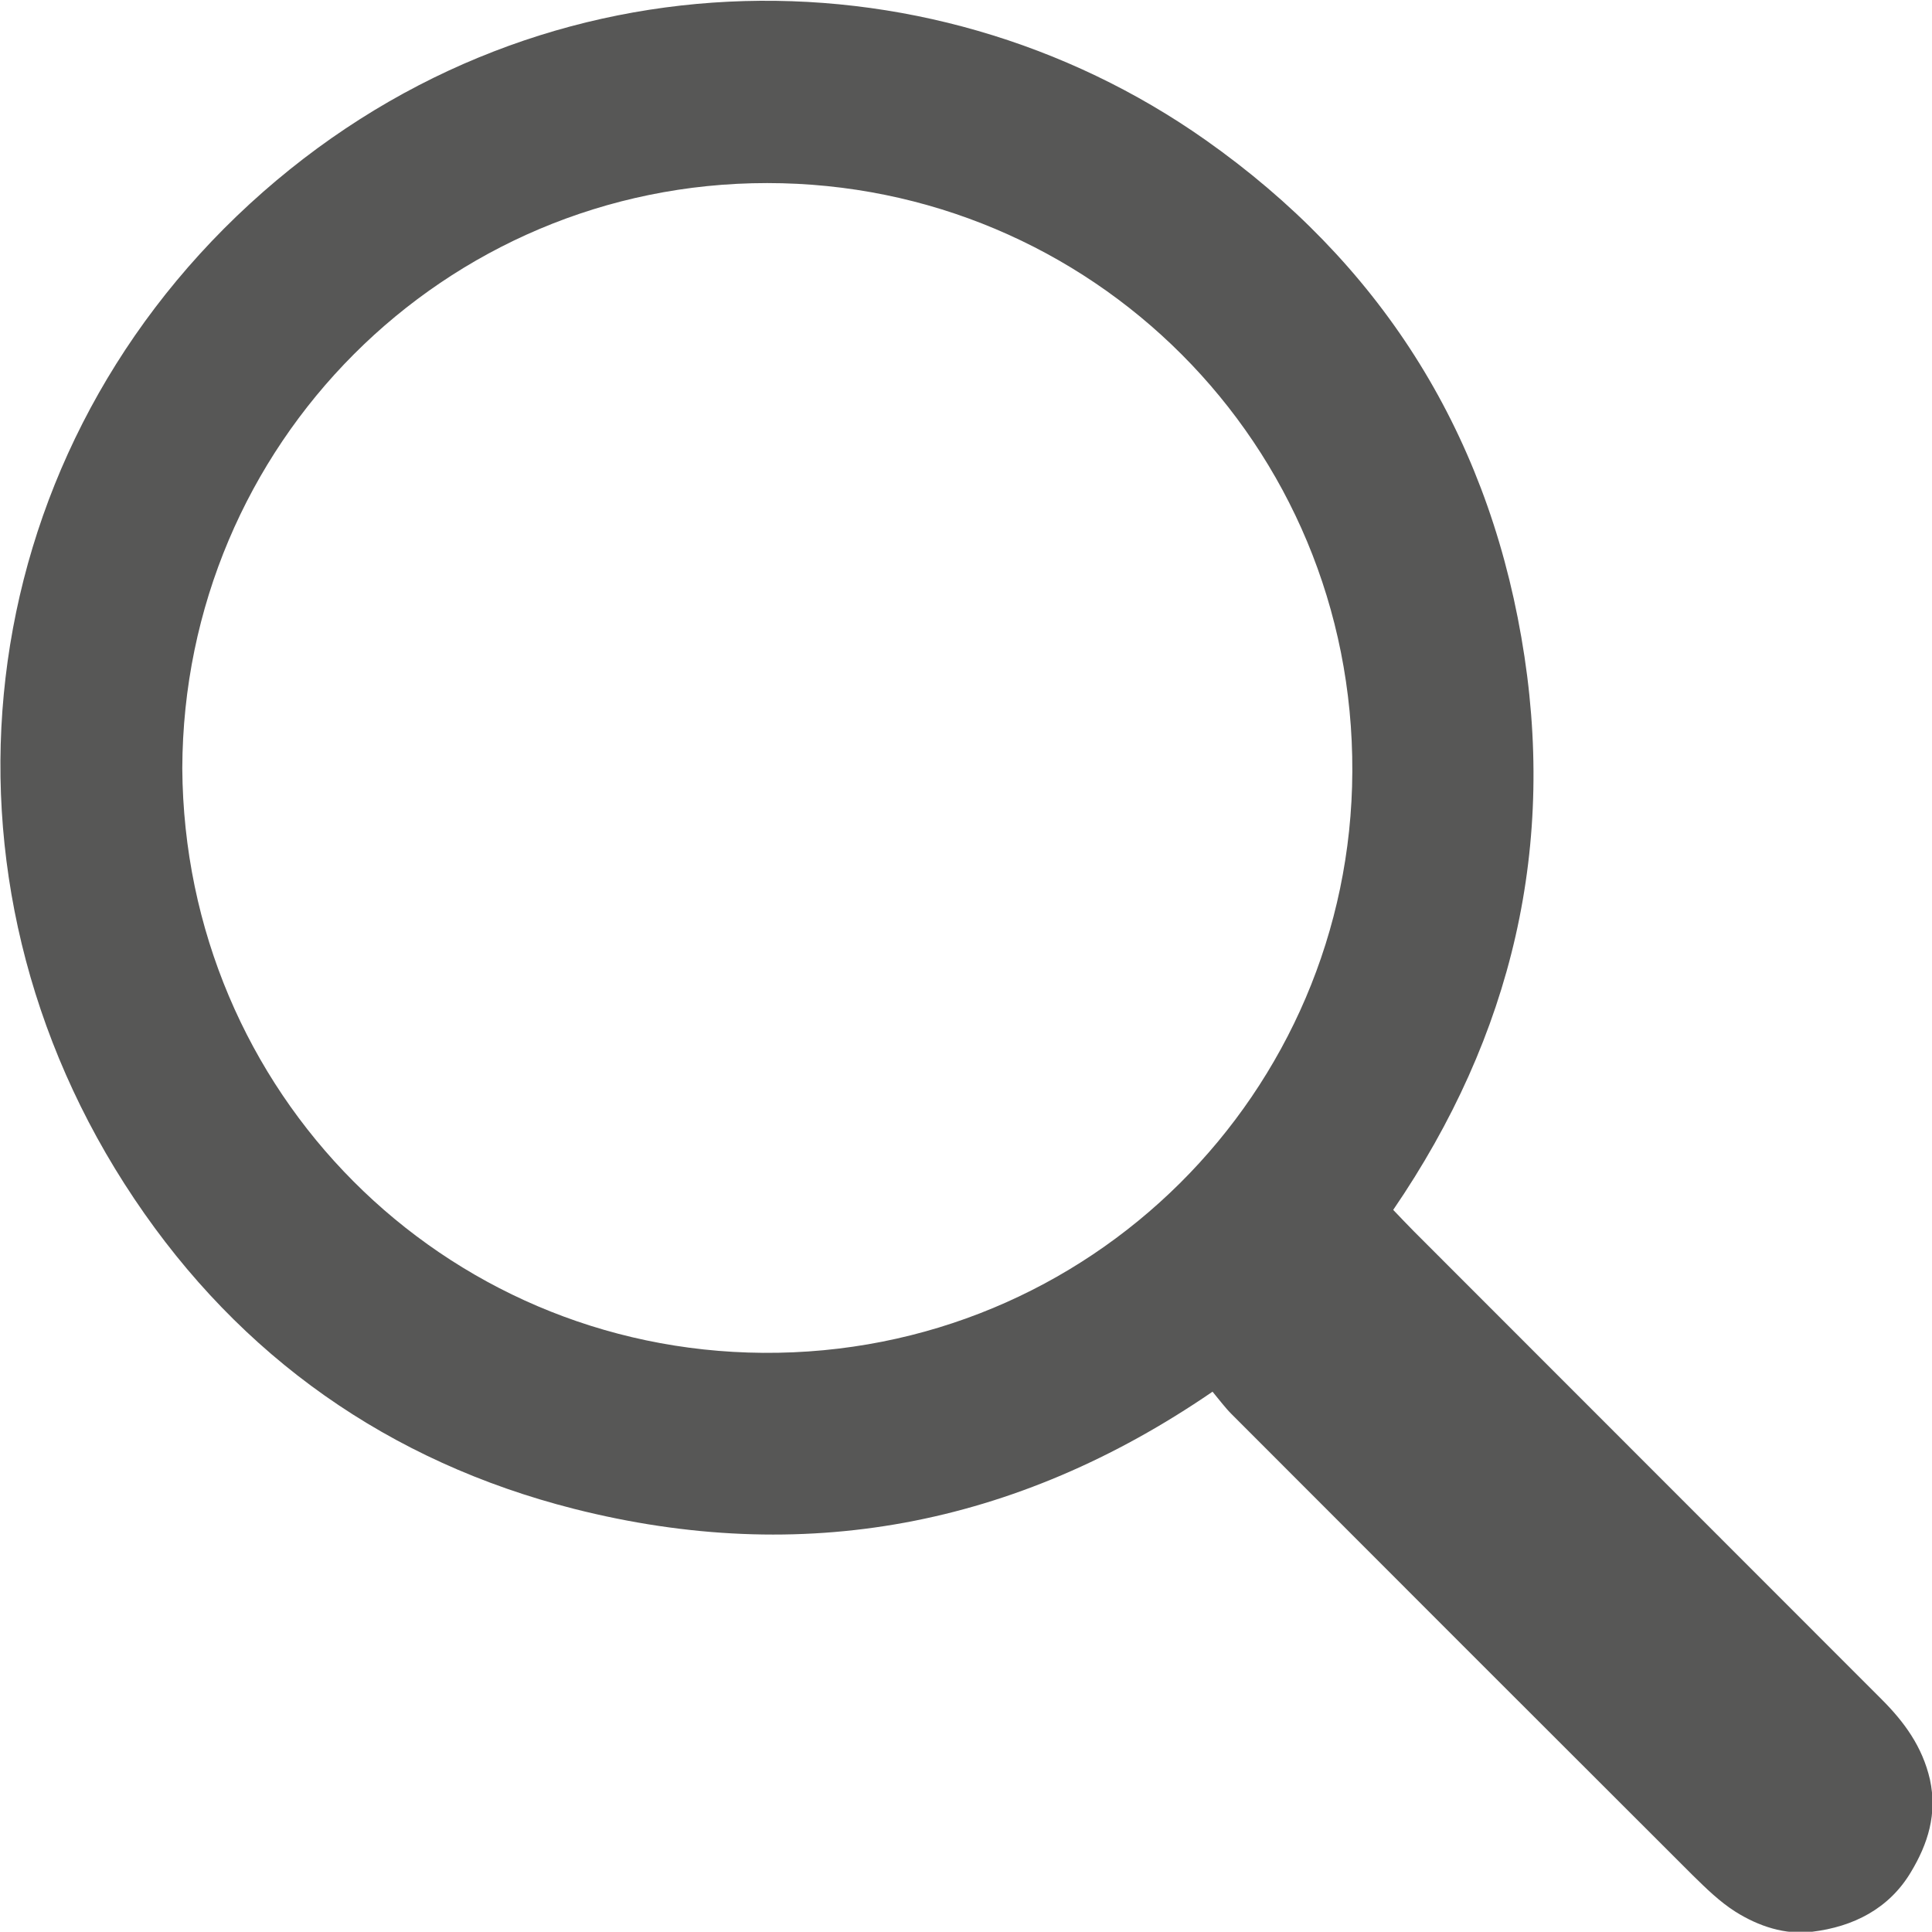 <?xml version="1.0" encoding="UTF-8"?>
<svg width="7.419mm" height="7.418mm" version="1.1" viewBox="0 0 7.419 7.418" xmlns="http://www.w3.org/2000/svg" xmlns:cc="http://creativecommons.org/ns#" xmlns:dc="http://purl.org/dc/elements/1.1/" xmlns:rdf="http://www.w3.org/1999/02/22-rdf-syntax-ns#">
<g transform="translate(-122.53 -137.56)">
<path d="m123.23 140.51c8e-3 1.246 1.001 2.236 2.23 2.245 1.257 9e-3 2.258-1.002 2.263-2.232 6e-3 -1.258-1.004-2.26-2.247-2.26-1.242 0-2.242 1.004-2.246 2.248m3.955 2.394c-0.756 0.518-1.575 0.671-2.451 0.449-0.709-0.18-1.281-0.583-1.688-1.19-0.829-1.236-0.638-2.828 0.443-3.821 1.078-0.989 2.6-1 3.671-0.245 0.664 0.468 1.073 1.107 1.212 1.909 0.139 0.797-0.034 1.529-0.492 2.199 0.027 0.028 0.054 0.057 0.081 0.084 0.598 0.599 1.197 1.197 1.795 1.796 0.086 0.086 0.156 0.181 0.185 0.307 0.029 0.133-8e-3 0.248-0.073 0.356-0.084 0.141-0.222 0.21-0.379 0.229-0.104 0.013-0.206-0.021-0.295-0.077-0.06-0.038-0.112-0.089-0.163-0.139-0.591-0.59-1.182-1.181-1.772-1.772-0.025-0.025-0.047-0.055-0.073-0.086" fill="#575756"/>
</g>
</svg>
